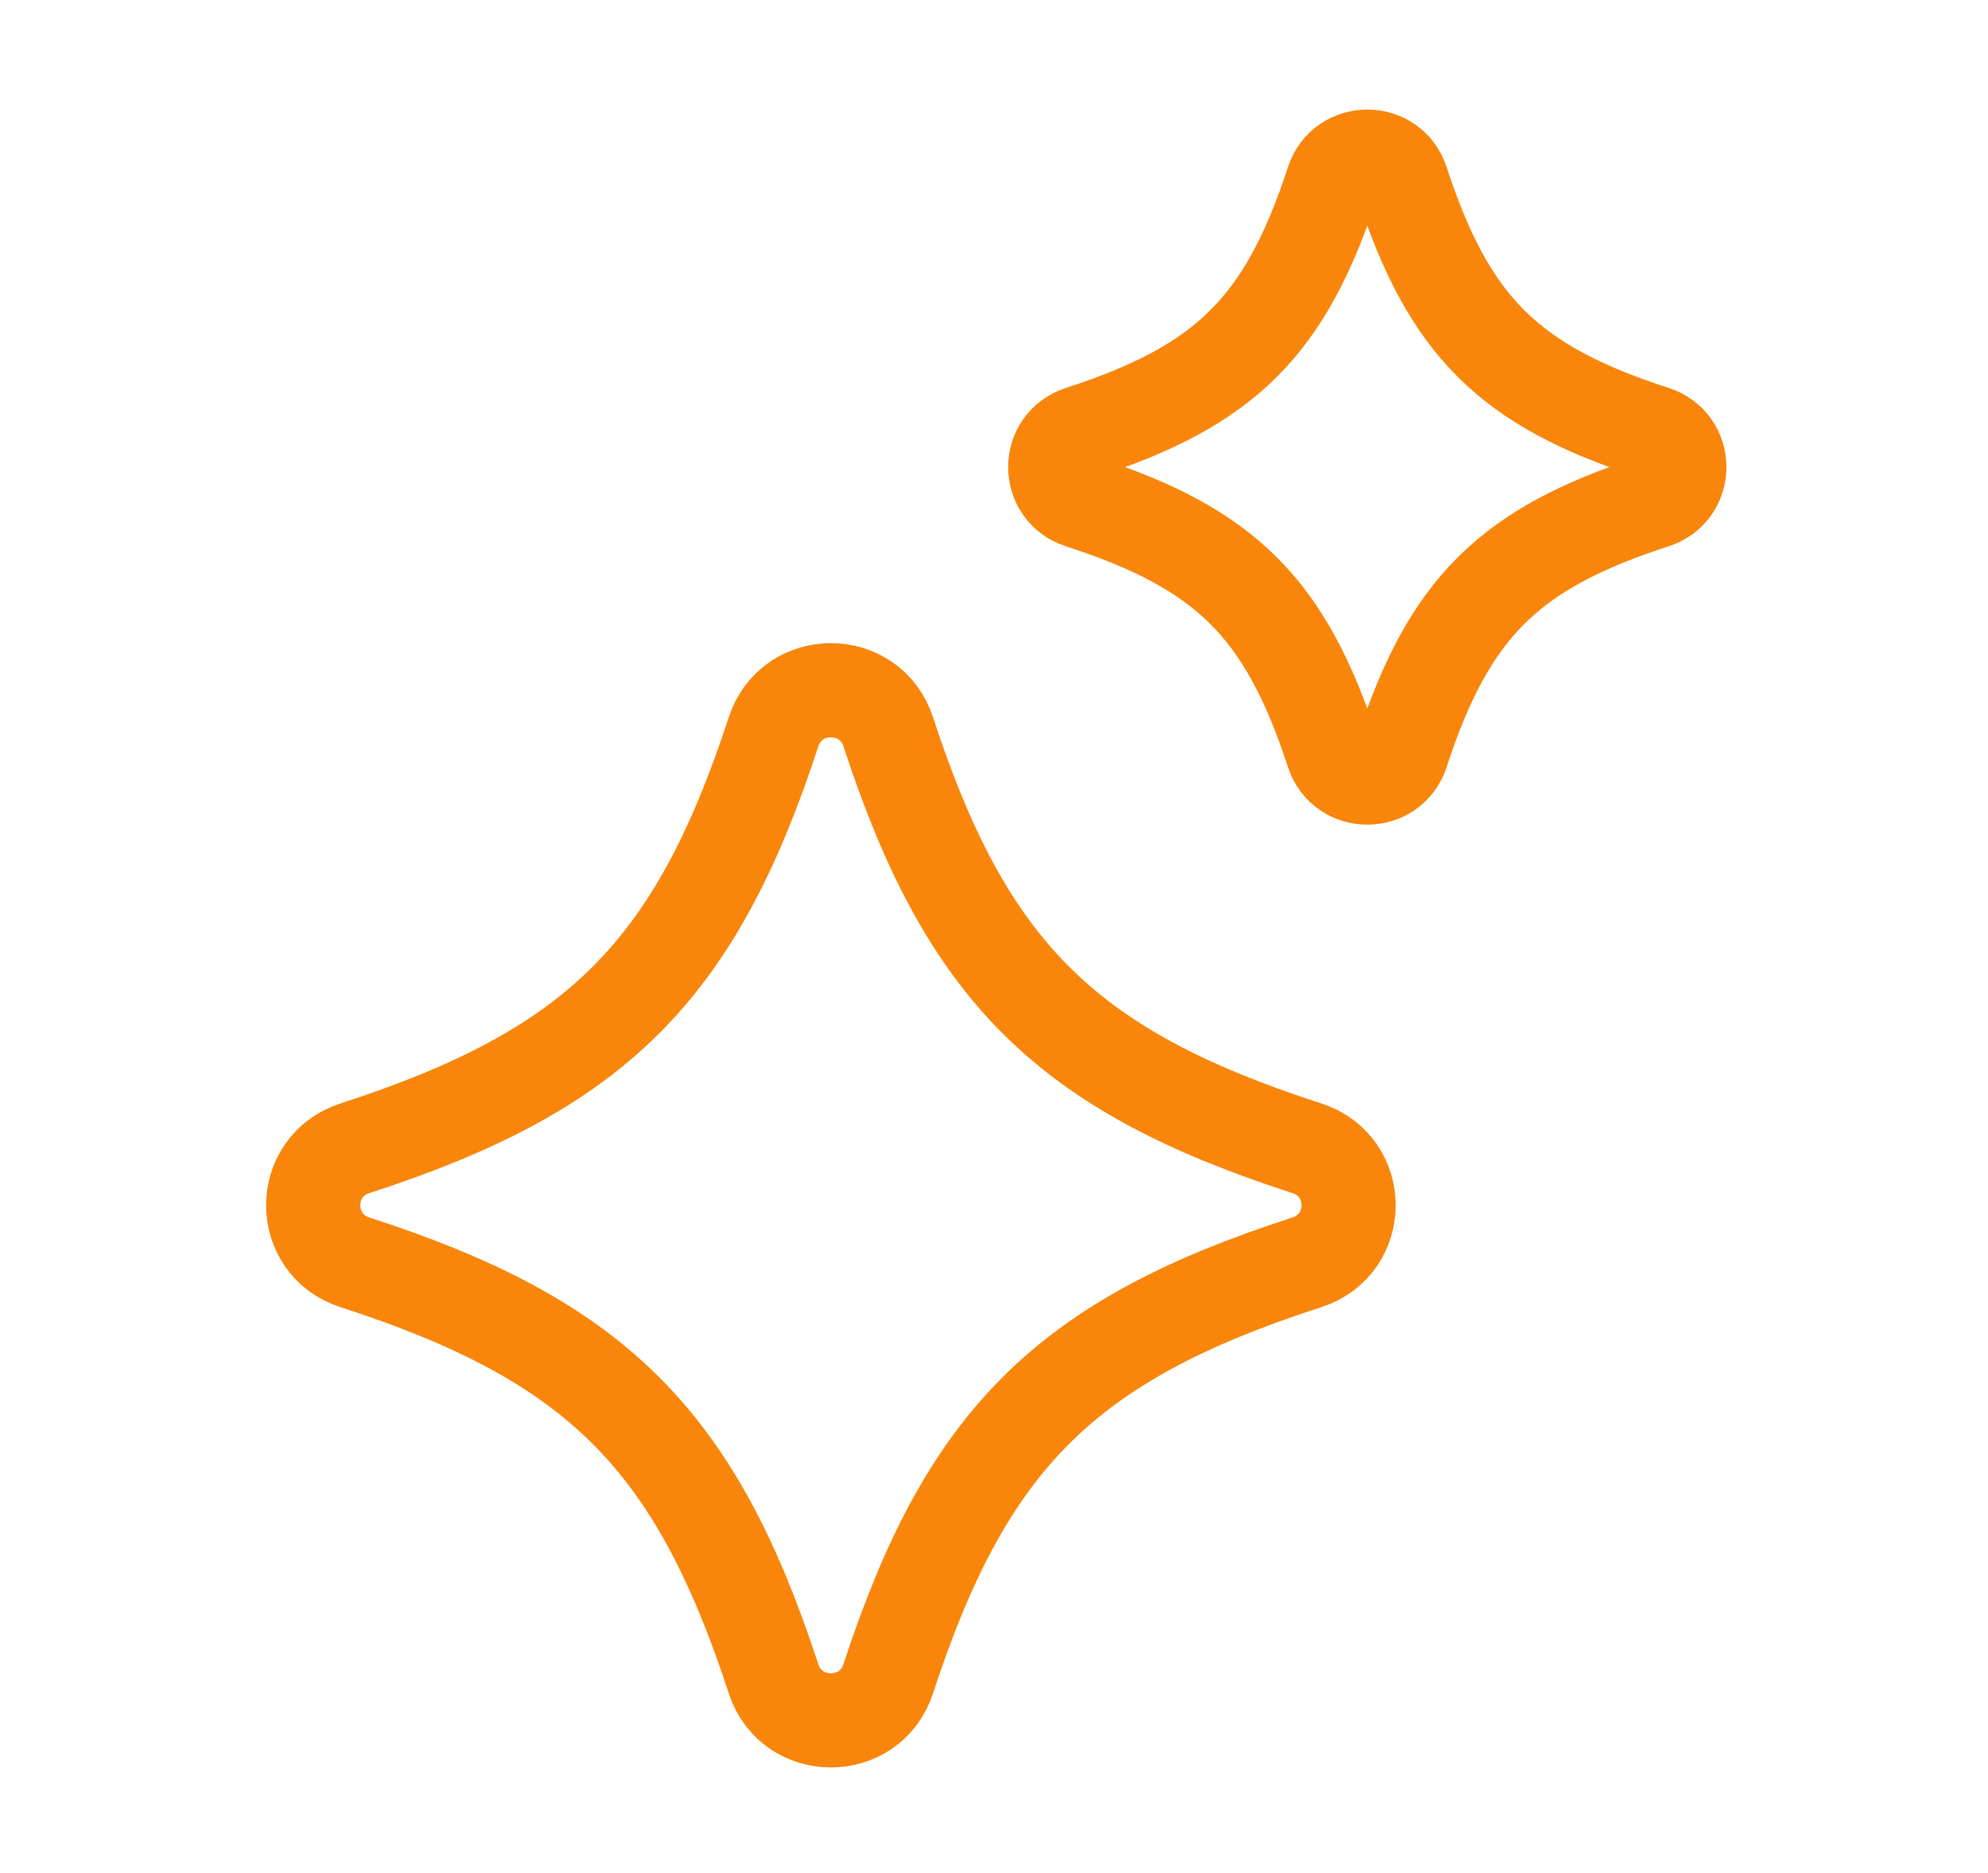 <svg width="380" height="358" viewBox="0 0 380 358" fill="none" xmlns="http://www.w3.org/2000/svg">
<path d="M249.784 241.258C203.738 256.144 184.751 275.031 169.786 320.835C166.318 331.438 151.325 331.438 147.857 320.835C132.892 275.031 113.905 256.144 67.859 241.258C57.2 237.808 57.2 222.894 67.859 219.444C113.905 204.558 132.892 185.671 147.857 139.867C151.325 129.264 166.318 129.264 169.786 139.867C184.751 185.671 203.738 204.558 249.784 219.444C260.443 222.894 260.443 237.808 249.784 241.258Z" stroke="#F9860B" stroke-width="18" stroke-miterlimit="10" stroke-linecap="round"/>
<path d="M316.182 95.845C288.426 104.822 276.986 116.202 267.961 143.812C265.872 150.202 256.833 150.202 254.744 143.812C245.72 116.202 234.279 104.822 206.523 95.845C200.1 93.766 200.1 84.775 206.523 82.697C234.279 73.72 245.72 62.34 254.744 34.73C256.833 28.34 265.872 28.34 267.961 34.73C276.986 62.34 288.426 73.72 316.182 82.697C322.606 84.775 322.606 93.766 316.182 95.845Z" stroke="#F9860B" stroke-width="18" stroke-miterlimit="10" stroke-linecap="round"/>
</svg>
